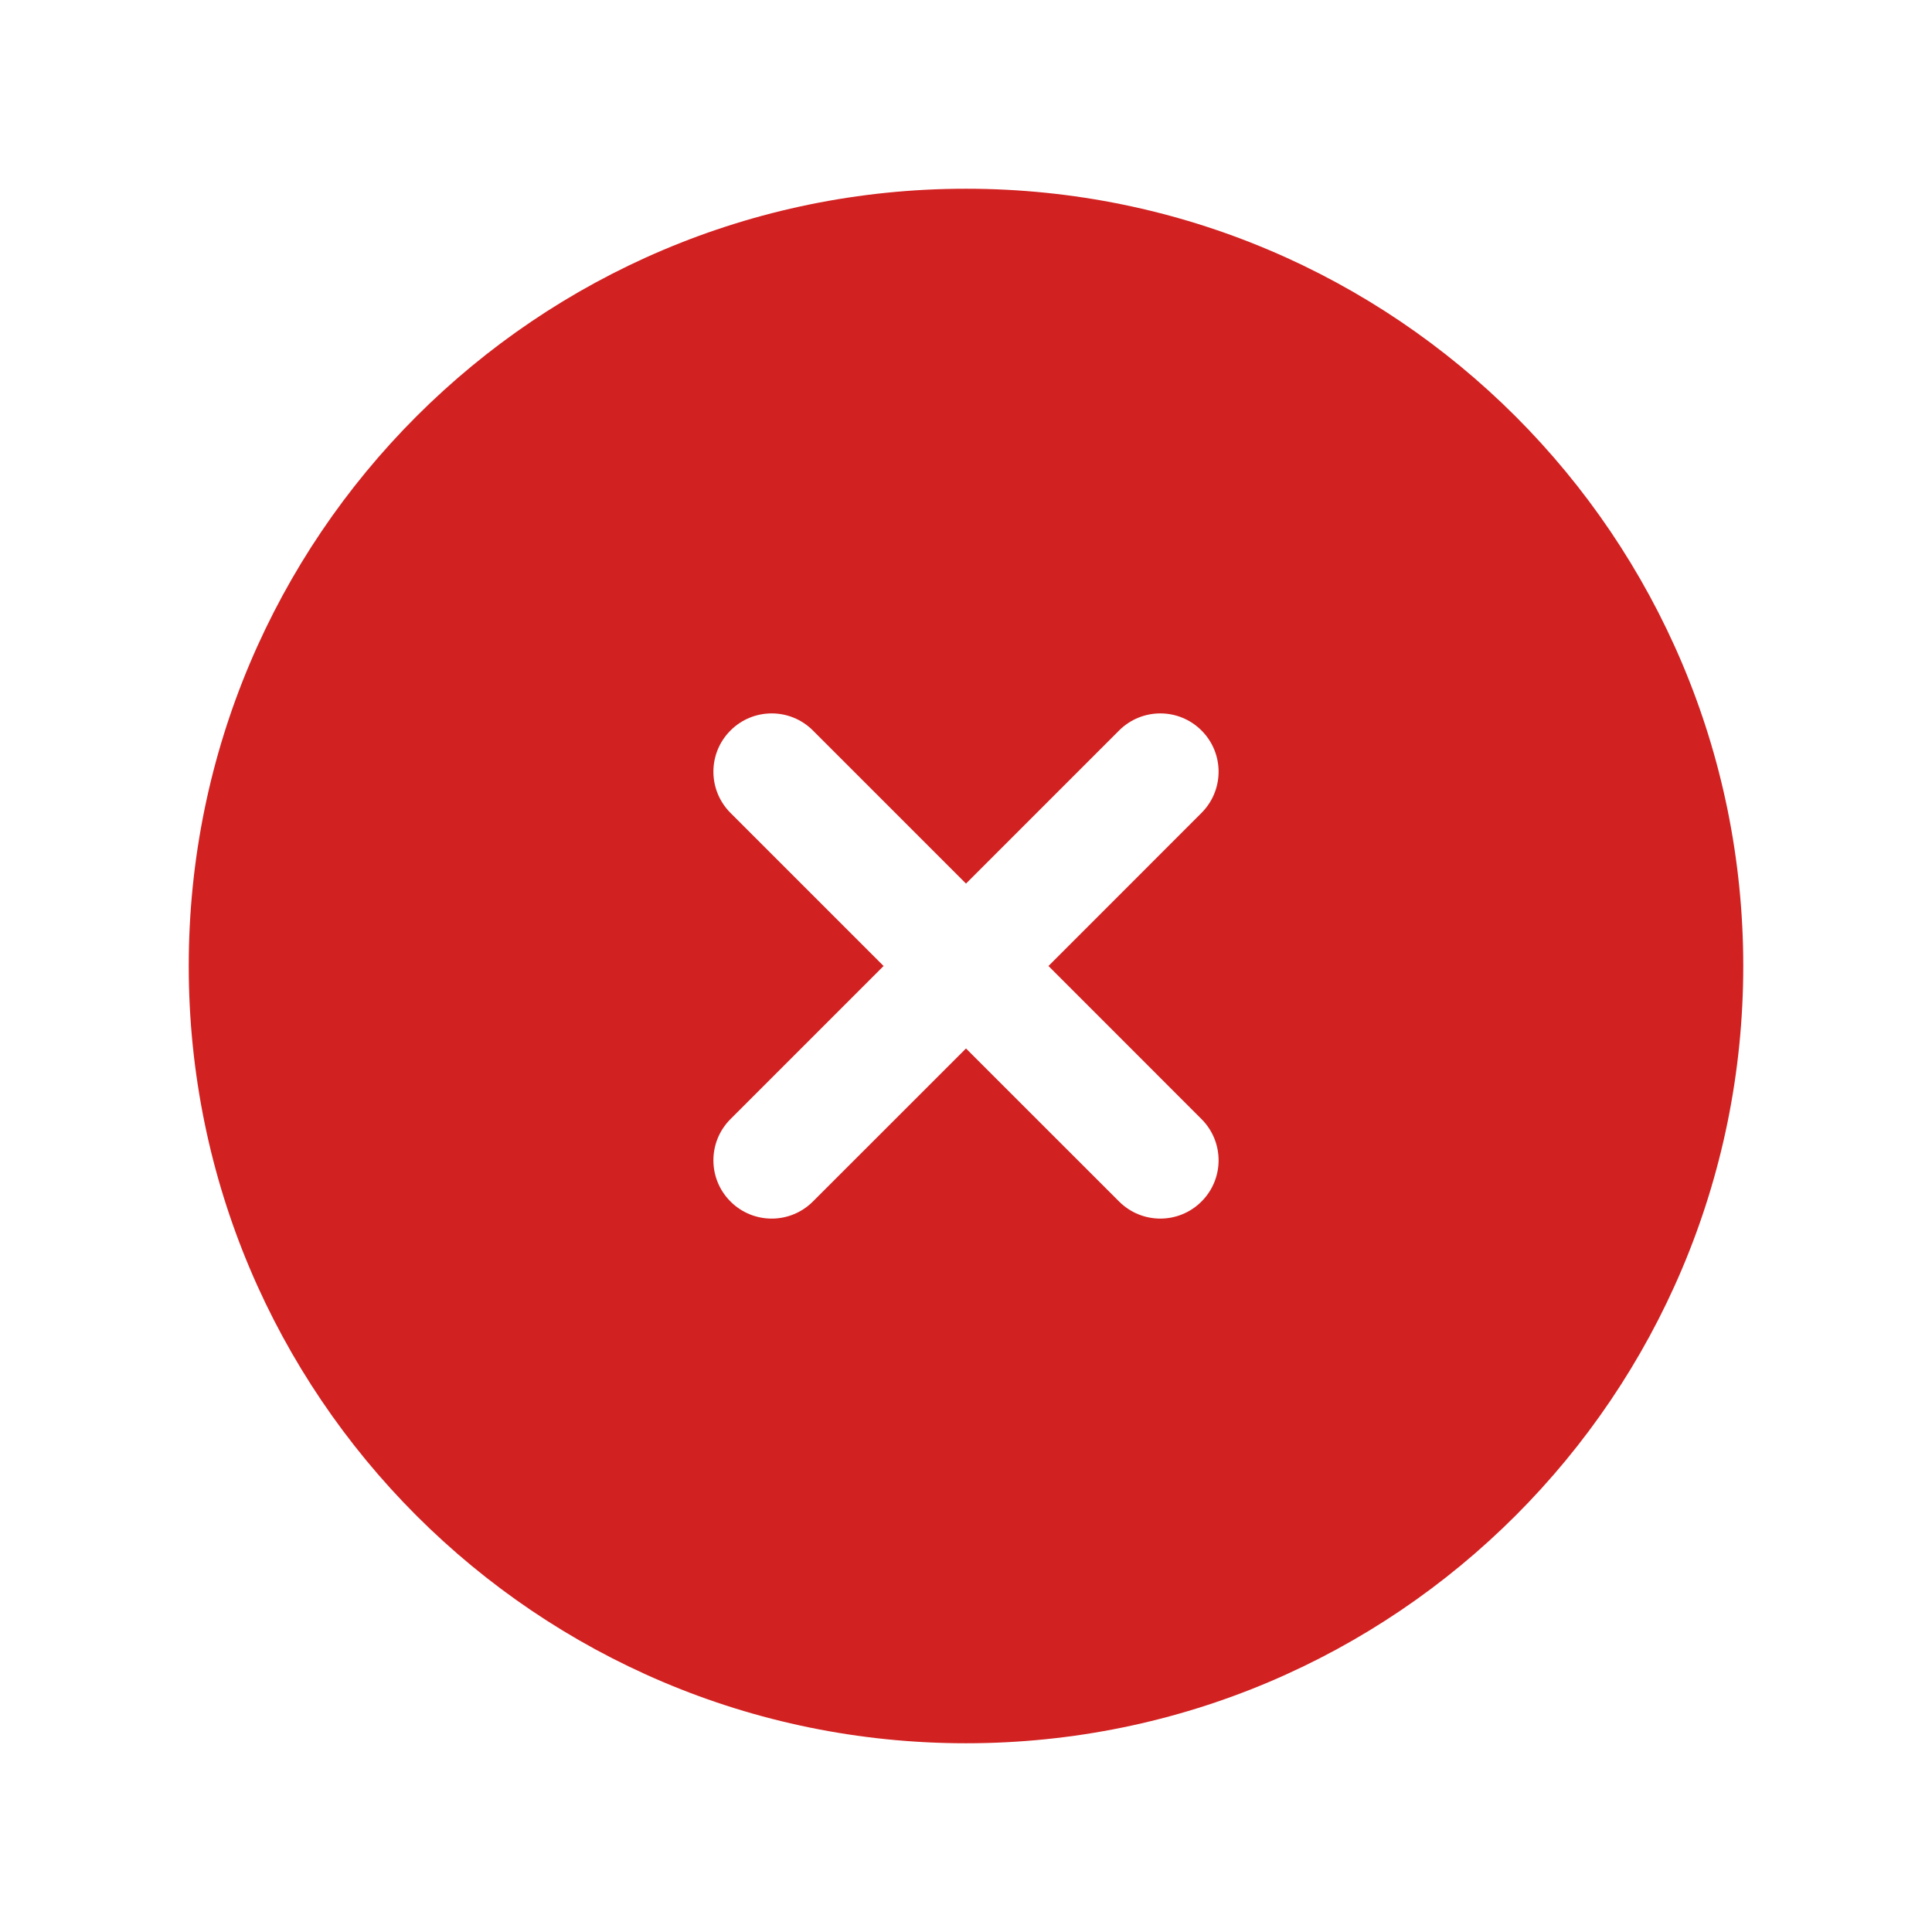 <svg xmlns="http://www.w3.org/2000/svg" fill="none" viewBox="0 0 29 29" height="29" width="29">
<g id="close-circle_svgrepo.com">
<path fill="#D22121" d="M26.167 14.5C26.167 20.943 20.943 26.167 14.5 26.167C8.057 26.167 2.833 20.943 2.833 14.5C2.833 8.057 8.057 2.833 14.5 2.833C20.943 2.833 26.167 8.057 26.167 14.5ZM10.965 10.965C11.306 10.623 11.861 10.623 12.202 10.965L14.5 13.263L16.798 10.965C17.14 10.623 17.694 10.623 18.035 10.965C18.377 11.306 18.377 11.86 18.035 12.202L15.738 14.5L18.035 16.798C18.377 17.14 18.377 17.694 18.035 18.035C17.694 18.377 17.14 18.377 16.798 18.035L14.5 15.738L12.202 18.035C11.861 18.377 11.306 18.377 10.965 18.035C10.623 17.694 10.623 17.14 10.965 16.798L13.263 14.5L10.965 12.202C10.623 11.86 10.623 11.306 10.965 10.965Z" clip-rule="evenodd" fill-rule="evenodd" id="Vector"></path>
</g>
</svg>
